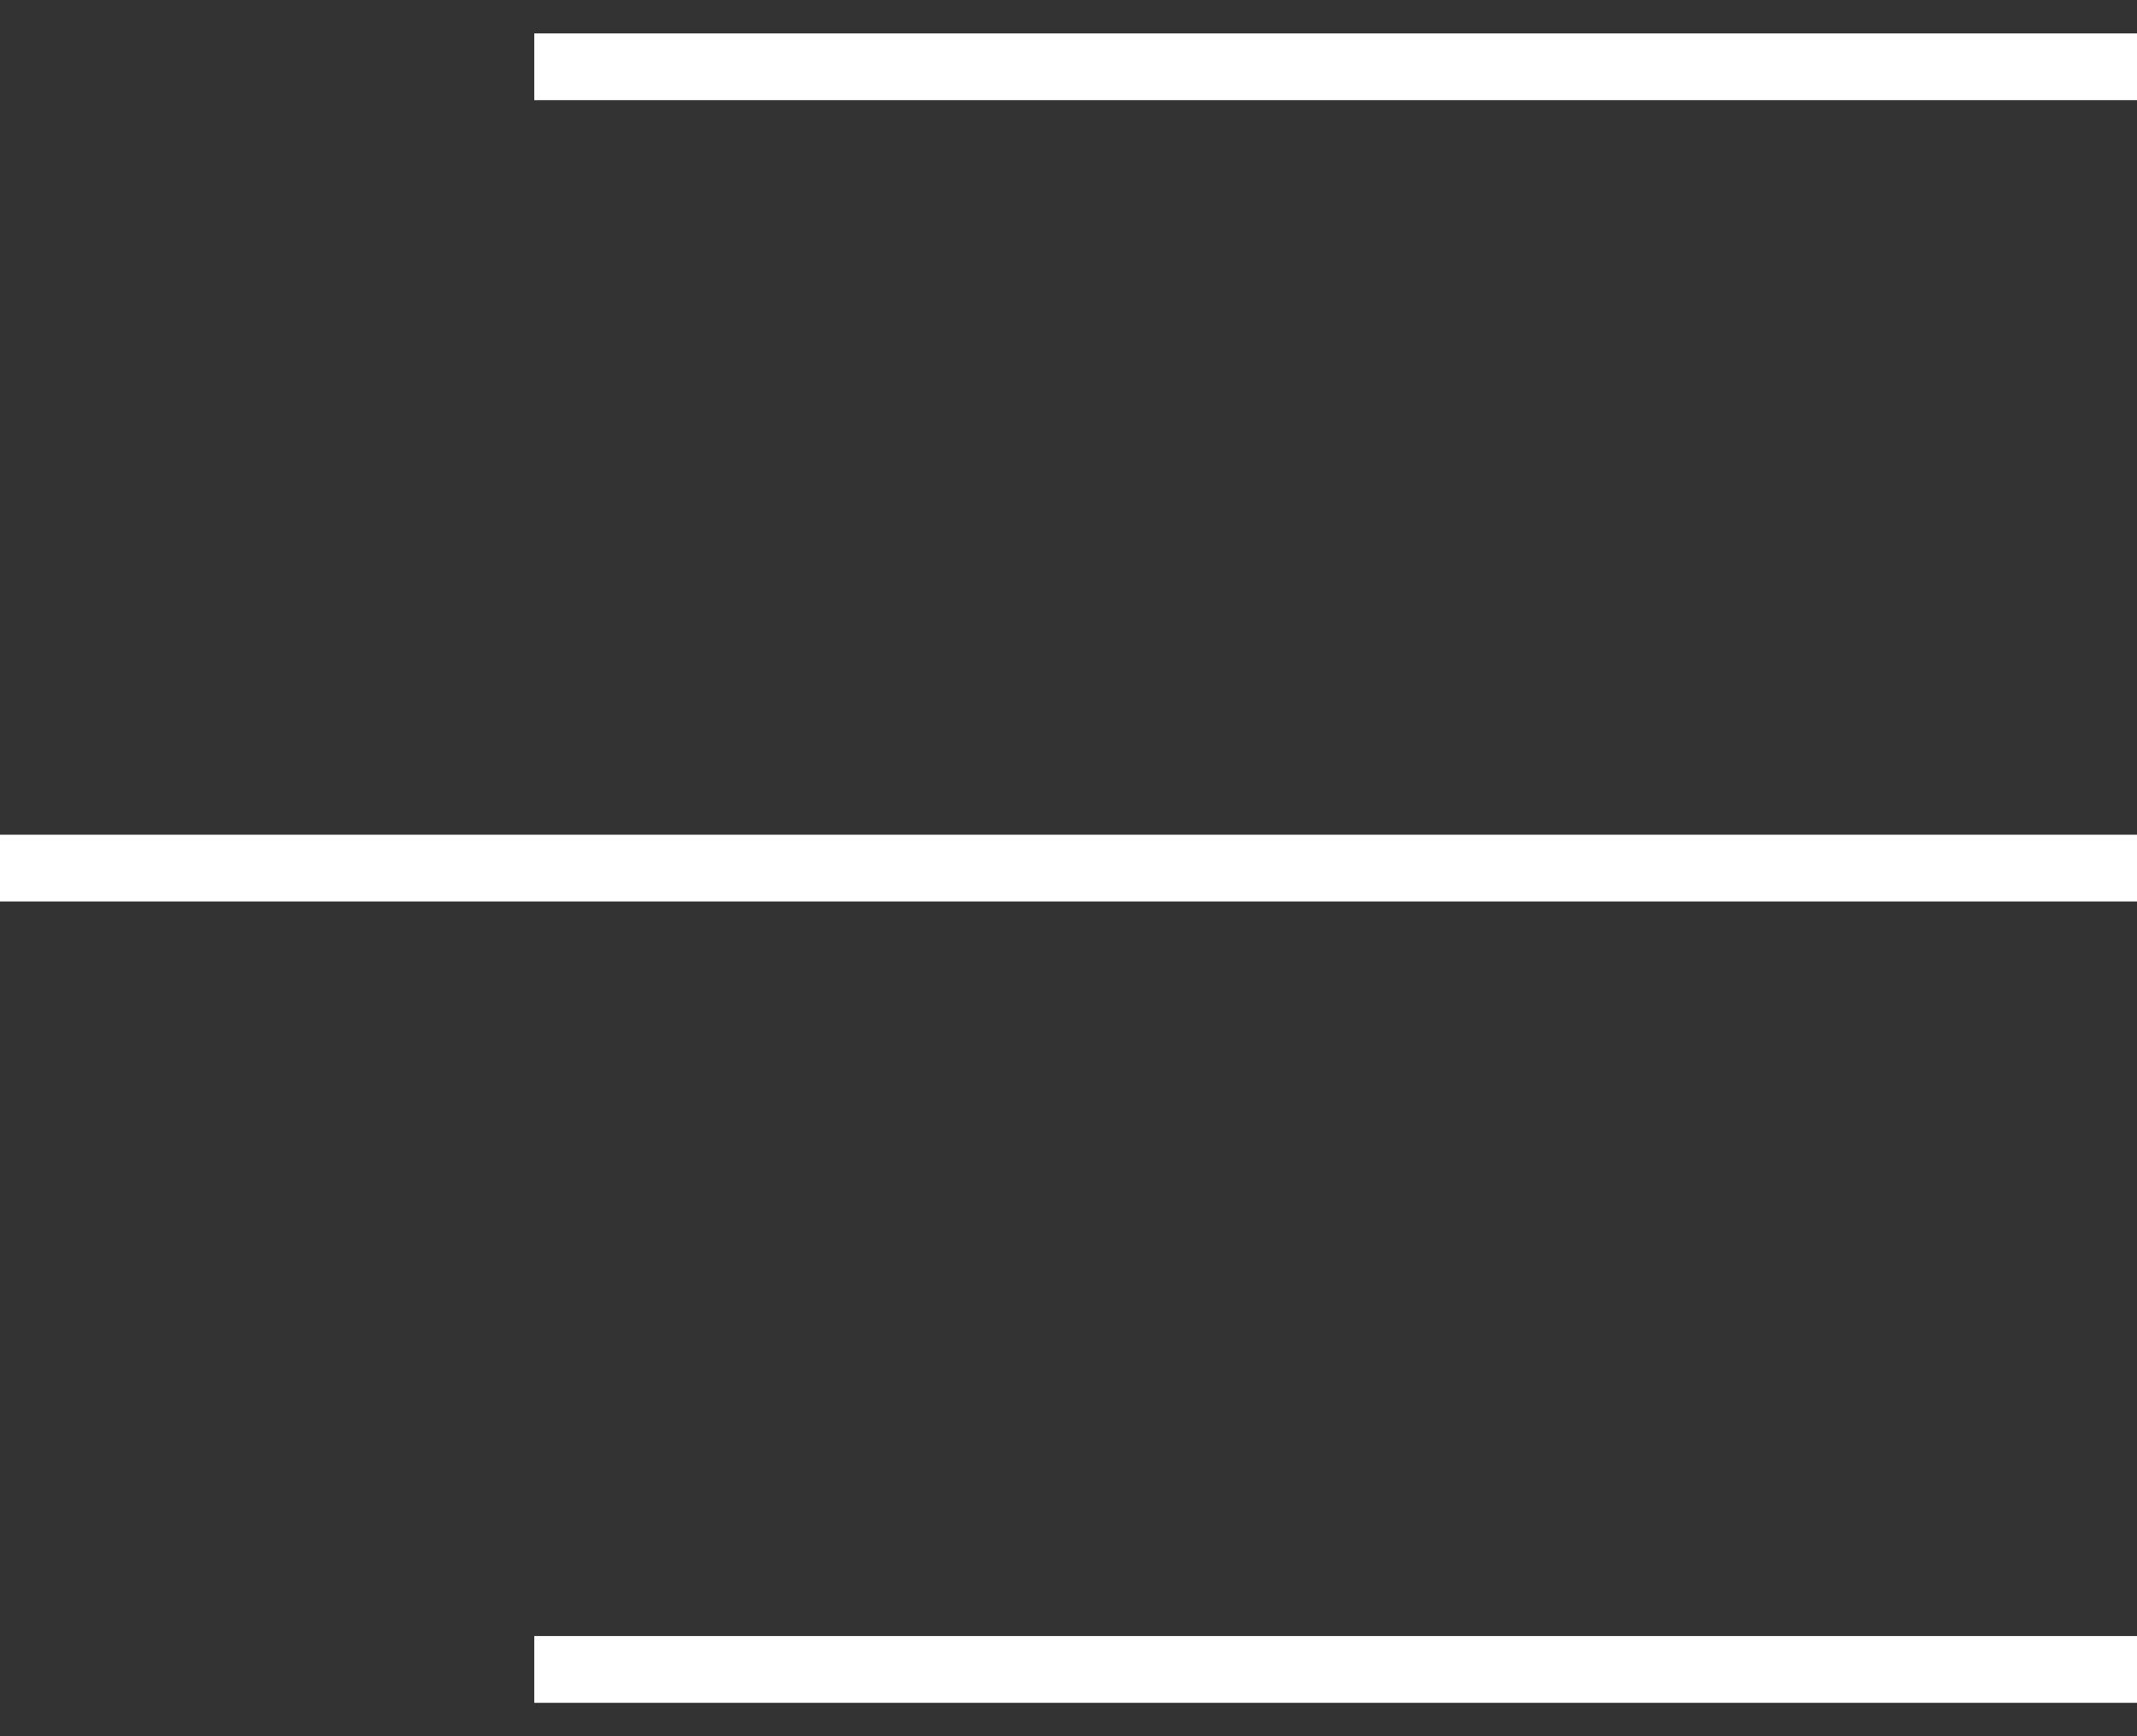 <svg width="32" height="26" viewBox="0 0 32 26" fill="none" xmlns="http://www.w3.org/2000/svg">
<rect x="0" y="0" width="32" height="26" fill="#333333" stroke="none"/>
<path d="M8 1H32" stroke="white"/>
<path d="M0 13C9.373 13 32 13 32 13" stroke="white"/>
<path d="M8 25H32" stroke="white"/>
</svg>

